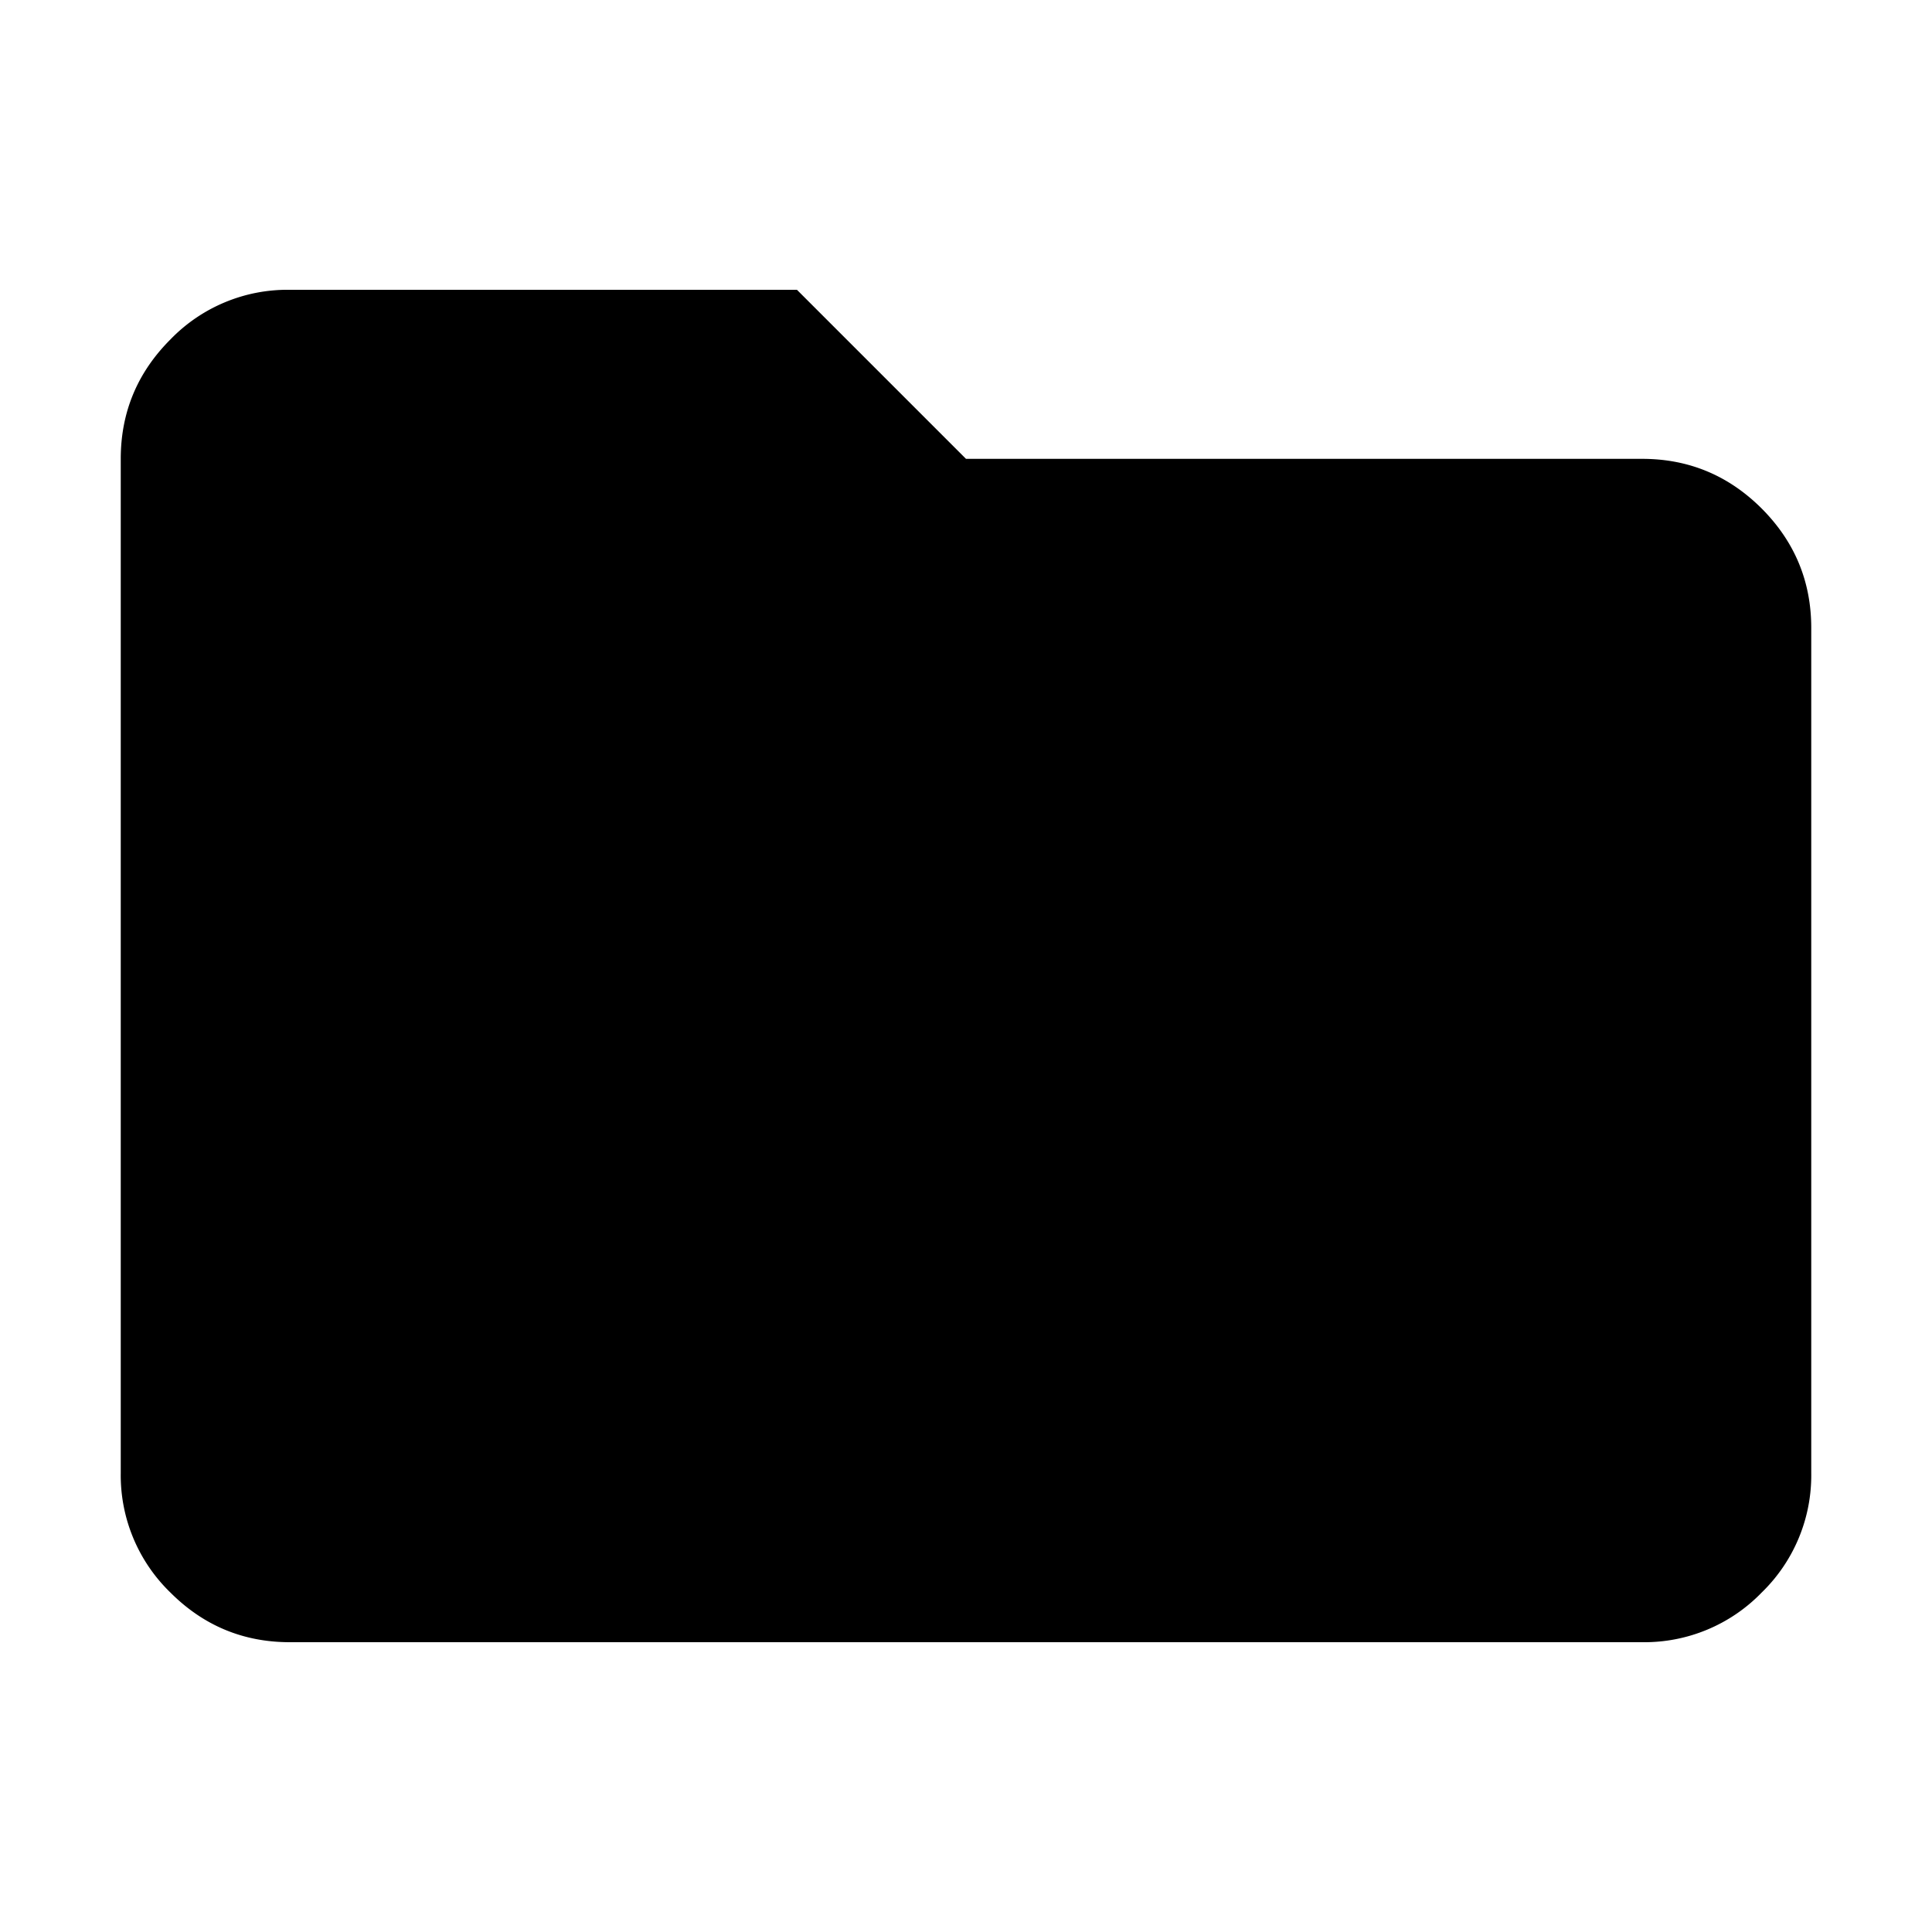 <svg viewBox="0 0 16 16" height="16" width="16" xmlns="http://www.w3.org/2000/svg" xml:space="preserve" style="fill-rule:evenodd;clip-rule:evenodd;stroke-linejoin:round;stroke-miterlimit:2"><path d="M4 20c-.55 0-1.021-.196-1.412-.587A1.93 1.93 0 0 1 2 18V6c0-.55.196-1.021.588-1.413A1.925 1.925 0 0 1 4 4h6l2 2h8c.55 0 1.021.196 1.413.587.391.392.587.863.587 1.413v10a1.931 1.931 0 0 1-.587 1.413c-.37.382-.881.594-1.413.587H4Z" style="fill-rule:nonzero" transform="matrix(.7 0 0 .7 -.4 -.4)"/></svg>